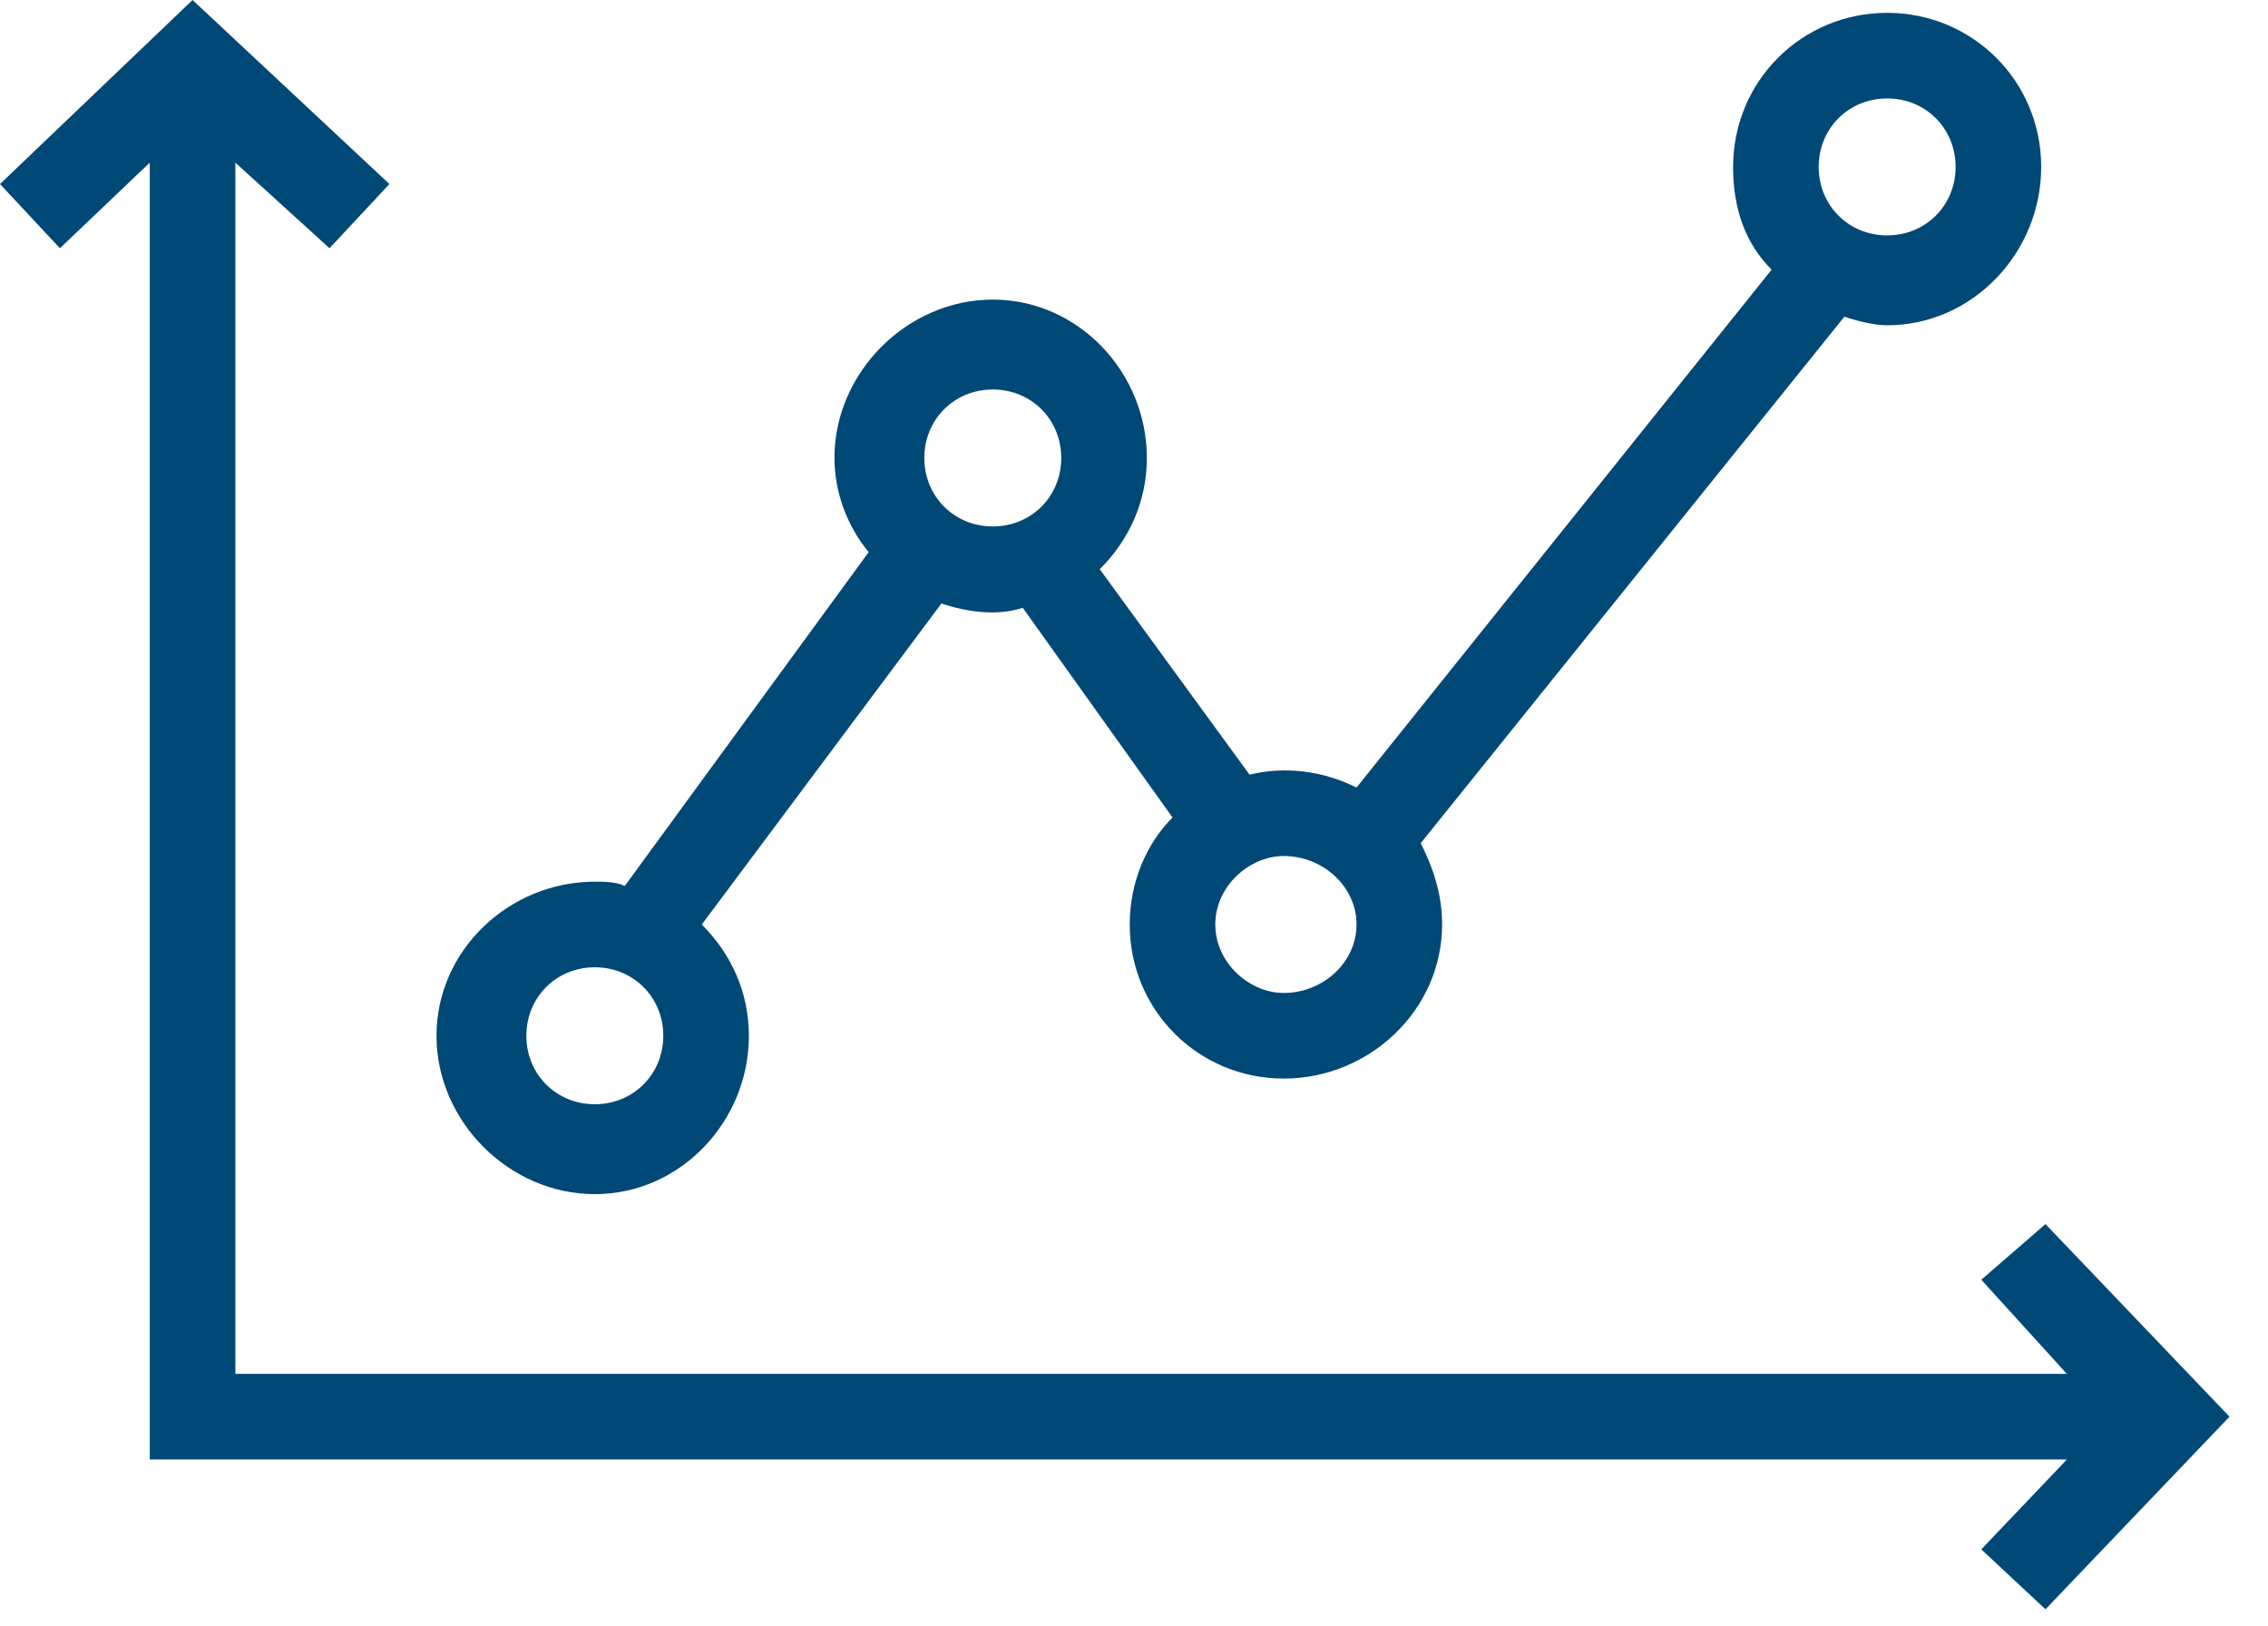 <svg xmlns="http://www.w3.org/2000/svg" viewBox="0 0 53 38"><title>Marketing</title><g fill="none"><g fill="#004876"><g transform="translate(-1259 -59)translate(1259 59)"><polygon points="47.8 28.6 46.3 29.9 48.3 32.1 5.5 32.1 5.5 3.8 7.7 5.8 9.1 4.3 4.5 0 0 4.3 1.4 5.8 3.5 3.8 3.5 34.1 48.3 34.1 46.3 36.2 47.8 37.6 52.1 33.1"/><path d="M13.9 22.6C14.8 22.6 15.5 23.3 15.5 24.2 15.5 25.1 14.8 25.8 13.9 25.8 13 25.8 12.3 25.1 12.3 24.2 12.3 23.3 13 22.6 13.9 22.6M23.2 9.1C24.1 9.1 24.8 9.8 24.8 10.7 24.8 11.6 24.1 12.3 23.2 12.3 22.3 12.3 21.6 11.6 21.6 10.7 21.6 9.8 22.3 9.1 23.2 9.1M30 20C30.9 20 31.7 20.7 31.7 21.6 31.7 22.5 30.9 23.2 30 23.2 29.2 23.2 28.4 22.5 28.4 21.6 28.4 20.7 29.2 20 30 20M44.1 2.3C45 2.3 45.7 3 45.7 3.9 45.7 4.8 45 5.5 44.1 5.5 43.2 5.5 42.5 4.8 42.5 3.9 42.5 3 43.2 2.3 44.1 2.3M13.9 27.9C15.9 27.9 17.5 26.2 17.5 24.2 17.5 23.2 17.1 22.3 16.4 21.6L22 14.1C22.6 14.3 23.3 14.4 23.9 14.2L27.4 19.1C26.8 19.7 26.4 20.6 26.4 21.6 26.4 23.6 28 25.2 30 25.2 32 25.2 33.7 23.6 33.7 21.6 33.7 20.9 33.5 20.3 33.2 19.7L43.1 7.4C43.4 7.5 43.8 7.6 44.1 7.6 46.1 7.6 47.7 5.9 47.7 3.9 47.7 1.9 46.1 0.3 44.1 0.3 42.1 0.3 40.5 1.9 40.5 3.9 40.5 4.9 40.8 5.7 41.4 6.3L31.7 18.4C30.9 18 30 17.9 29.2 18.1L25.7 13.3C26.4 12.6 26.8 11.7 26.8 10.7 26.8 8.7 25.2 7 23.2 7 21.2 7 19.5 8.7 19.5 10.7 19.5 11.5 19.8 12.3 20.3 12.9L14.6 20.7C14.4 20.6 14.1 20.6 13.9 20.6 11.9 20.6 10.2 22.2 10.2 24.2 10.2 26.2 11.9 27.9 13.9 27.9"/></g></g></g></svg>